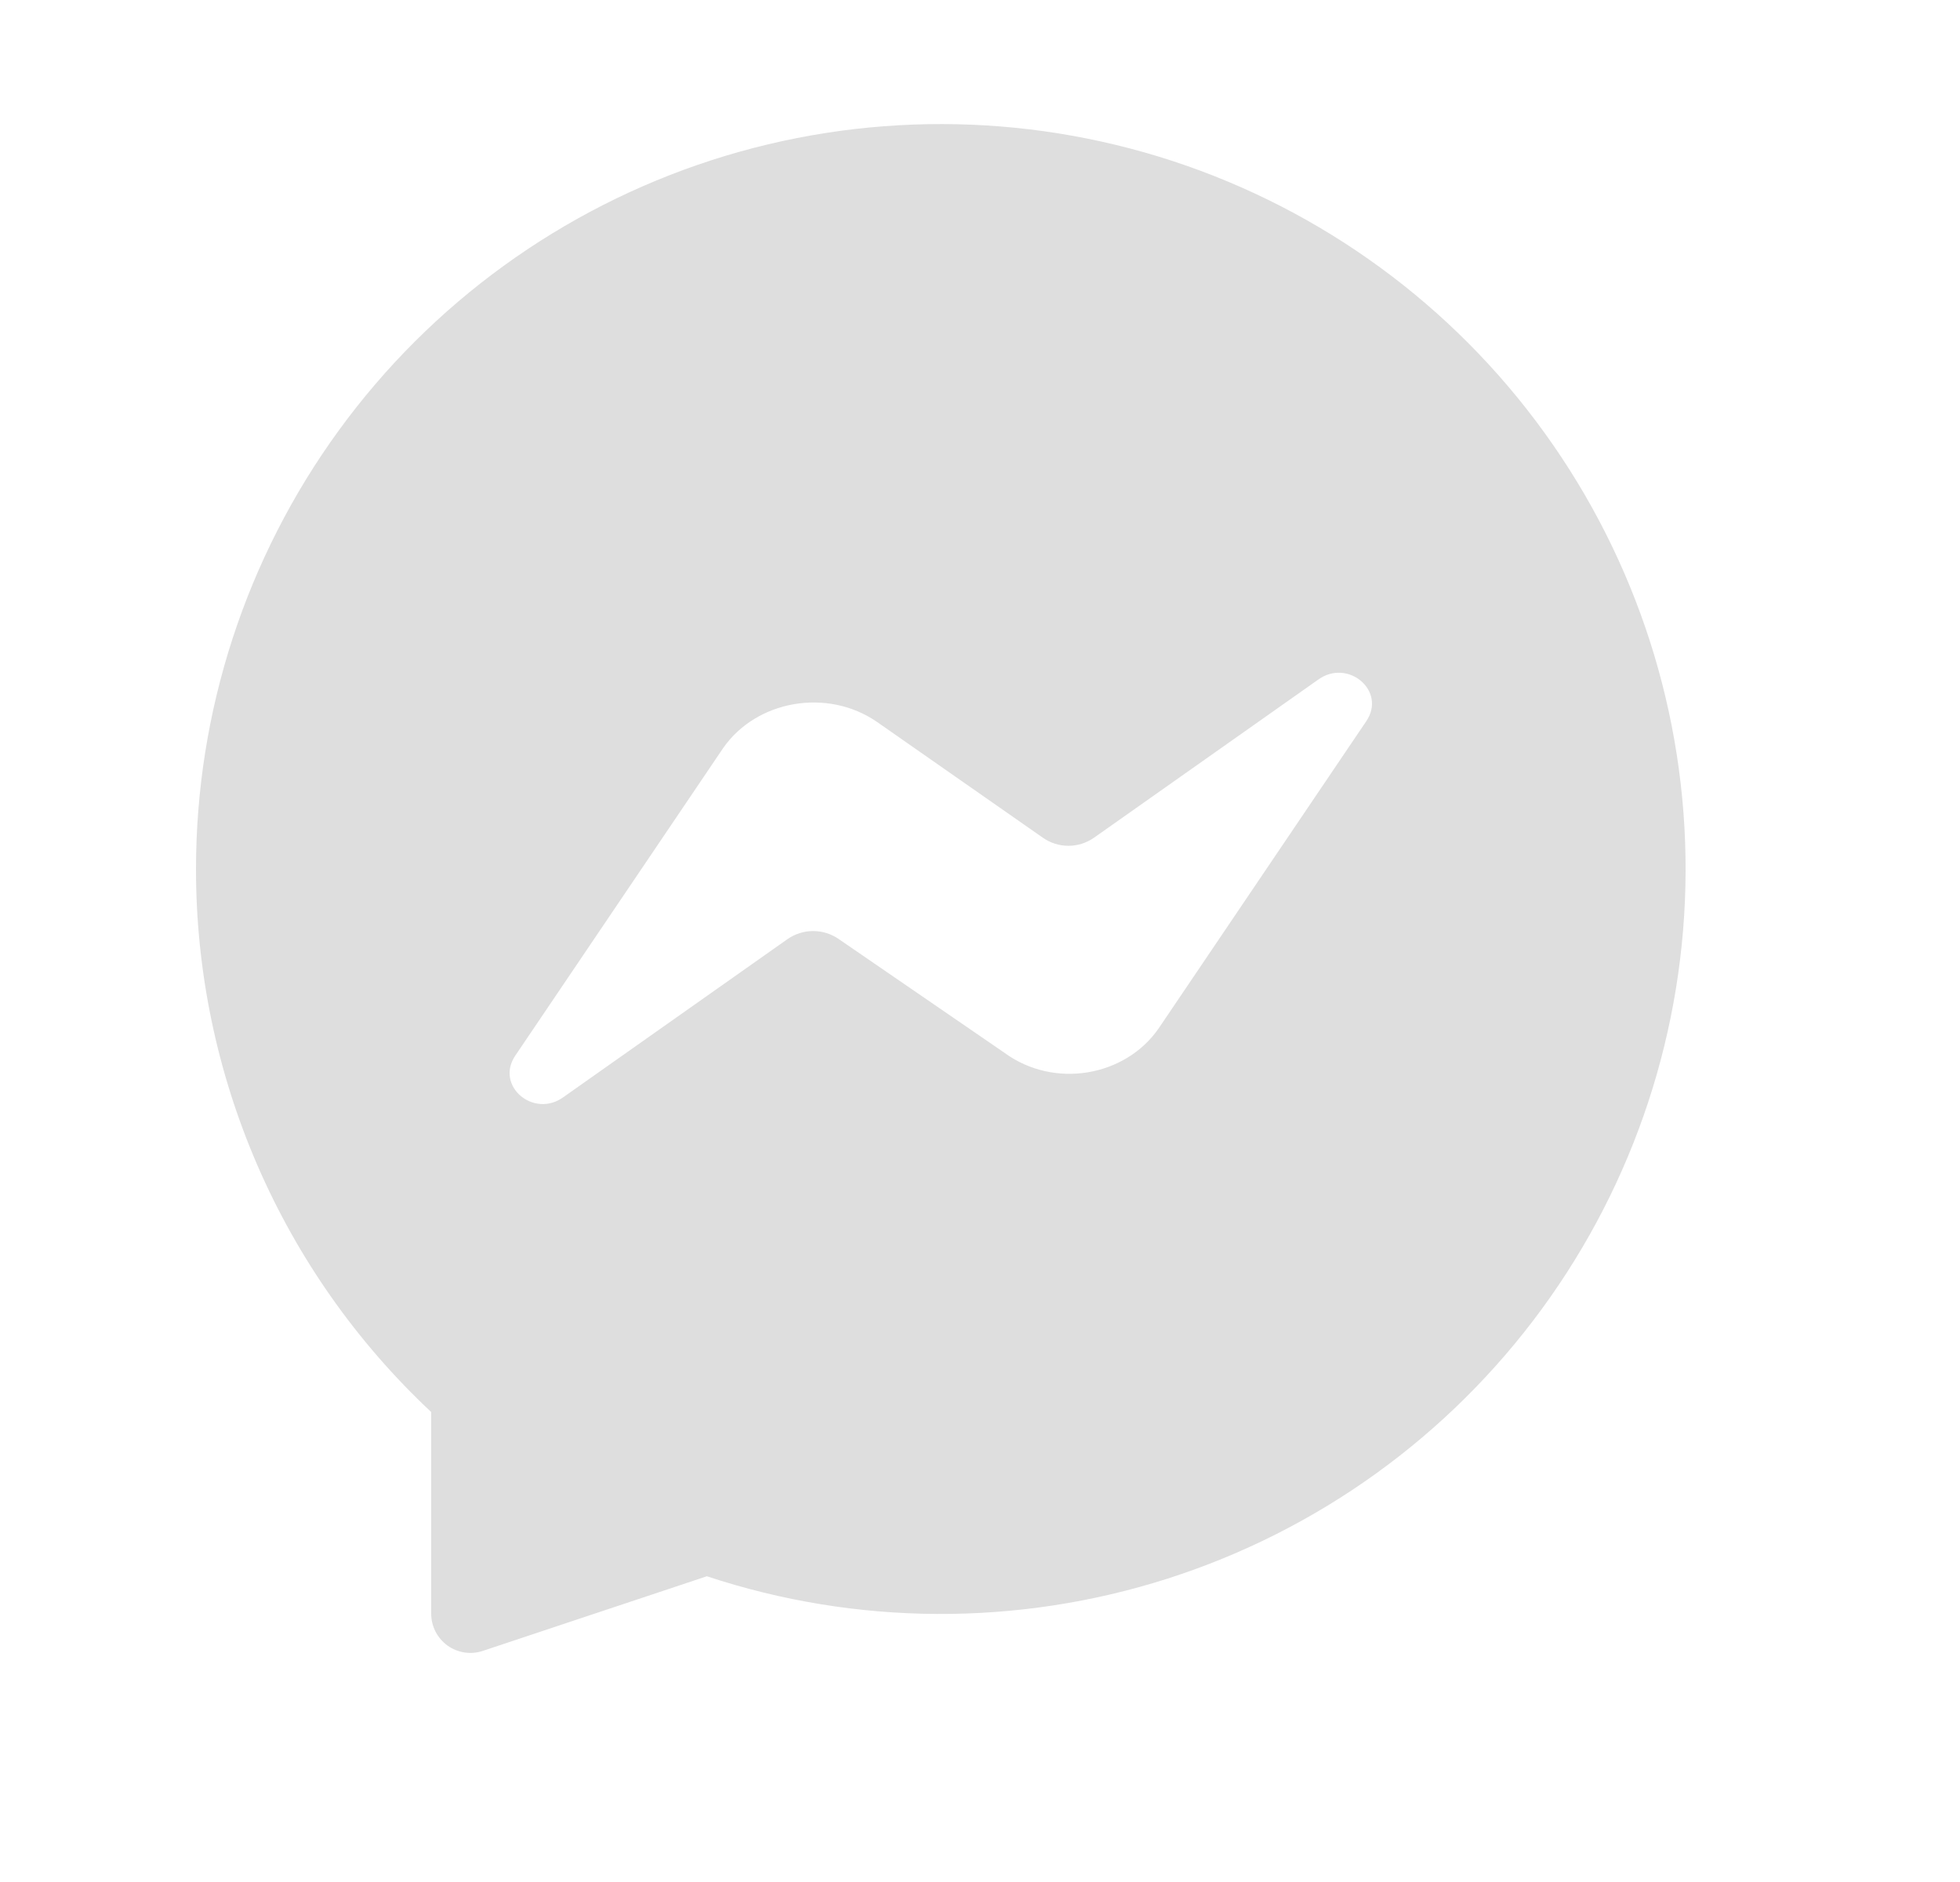 <svg xmlns="http://www.w3.org/2000/svg" width="25" height="24" viewBox="0 0 25 24" fill="none"><path fill-rule="evenodd" clip-rule="evenodd" d="M2.5 11.079C2.501 9.071 3.138 7.115 4.32 5.491C5.501 3.867 7.168 2.66 9.078 2.042C10.989 1.425 13.047 1.429 14.956 2.053C16.864 2.678 18.526 3.892 19.701 5.52C20.877 7.148 21.507 9.107 21.5 11.115C21.493 13.123 20.85 15.078 19.663 16.697C18.476 18.317 16.806 19.519 14.893 20.131C12.98 20.742 10.923 20.732 9.016 20.101L6.158 21.053C6.083 21.078 6.003 21.085 5.925 21.073C5.846 21.061 5.772 21.031 5.708 20.985C5.644 20.938 5.591 20.877 5.555 20.807C5.519 20.736 5.5 20.658 5.5 20.579V18.007C4.552 17.119 3.797 16.047 3.281 14.855C2.765 13.663 2.499 12.378 2.5 11.079ZM14.777 13.117L17.427 9.197C17.689 8.811 17.192 8.392 16.812 8.668L13.954 10.683C13.858 10.75 13.745 10.786 13.628 10.786C13.511 10.786 13.398 10.75 13.302 10.683L11.186 9.206C10.553 8.769 9.648 8.929 9.223 9.541L6.573 13.461C6.311 13.847 6.808 14.267 7.188 13.99L10.046 11.975C10.142 11.909 10.255 11.873 10.372 11.873C10.489 11.873 10.602 11.909 10.698 11.975L12.814 13.427C13.447 13.889 14.352 13.729 14.777 13.117Z" fill="#DEDEDE"></path></svg>
